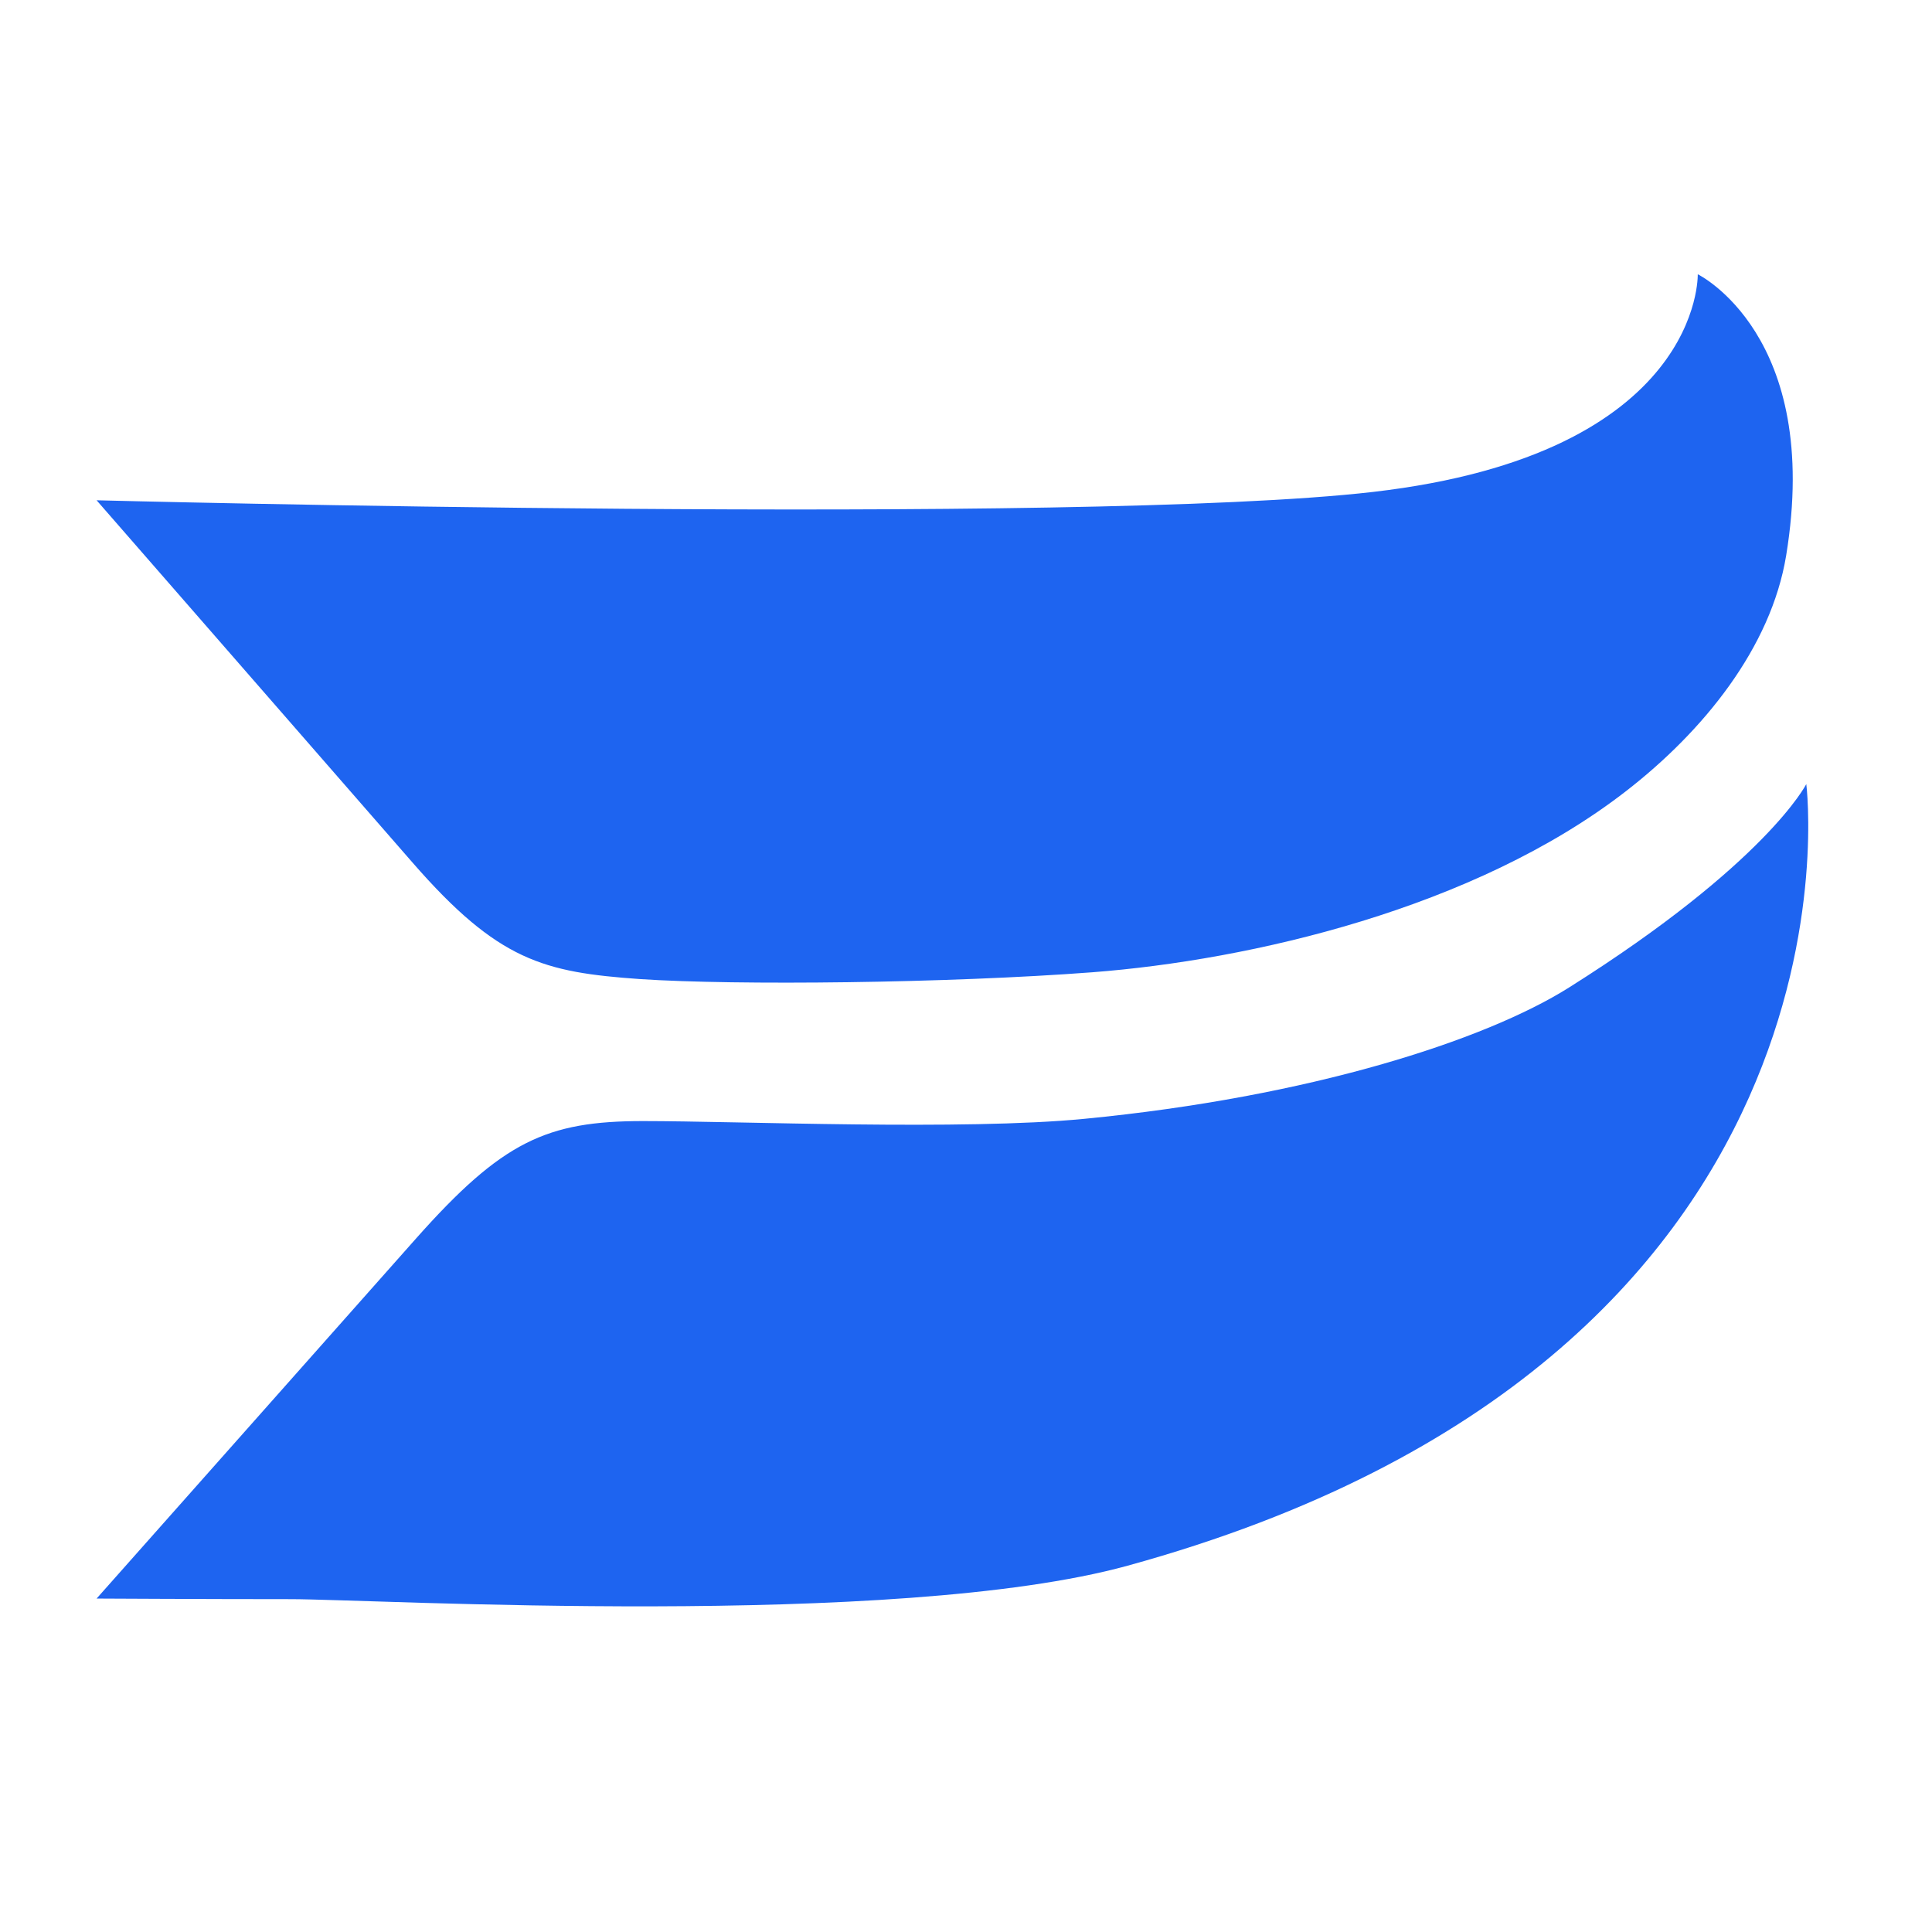 <svg width="90" height="90" viewBox="0 0 90 90" fill="none" xmlns="http://www.w3.org/2000/svg">
<path d="M83.206 25.879C84.892 15.601 79.088 12.776 79.088 12.776C79.088 12.776 79.33 21.143 63.954 22.917C50.307 24.492 4.5 23.305 4.5 23.305L19.22 40.185C23.209 44.762 25.325 45.292 29.808 45.609C34.288 45.91 44.183 45.802 50.889 45.292C58.219 44.729 68.665 42.34 75.73 36.867C79.35 34.067 82.503 30.169 83.206 25.879ZM52.528 72.936C41.739 75.907 17.424 74.495 13.537 74.495C9.65 74.495 4.5 74.467 4.5 74.467L19.366 57.711C23.399 53.168 25.46 52.224 29.956 52.224C34.428 52.224 44.853 52.671 50.514 52.119C61.002 51.104 69.156 48.478 73.085 46.006C82.301 40.199 84.144 36.525 84.144 36.525C84.144 36.525 87.565 63.308 52.528 72.936Z" fill="#1E64F0"/>
</svg>
